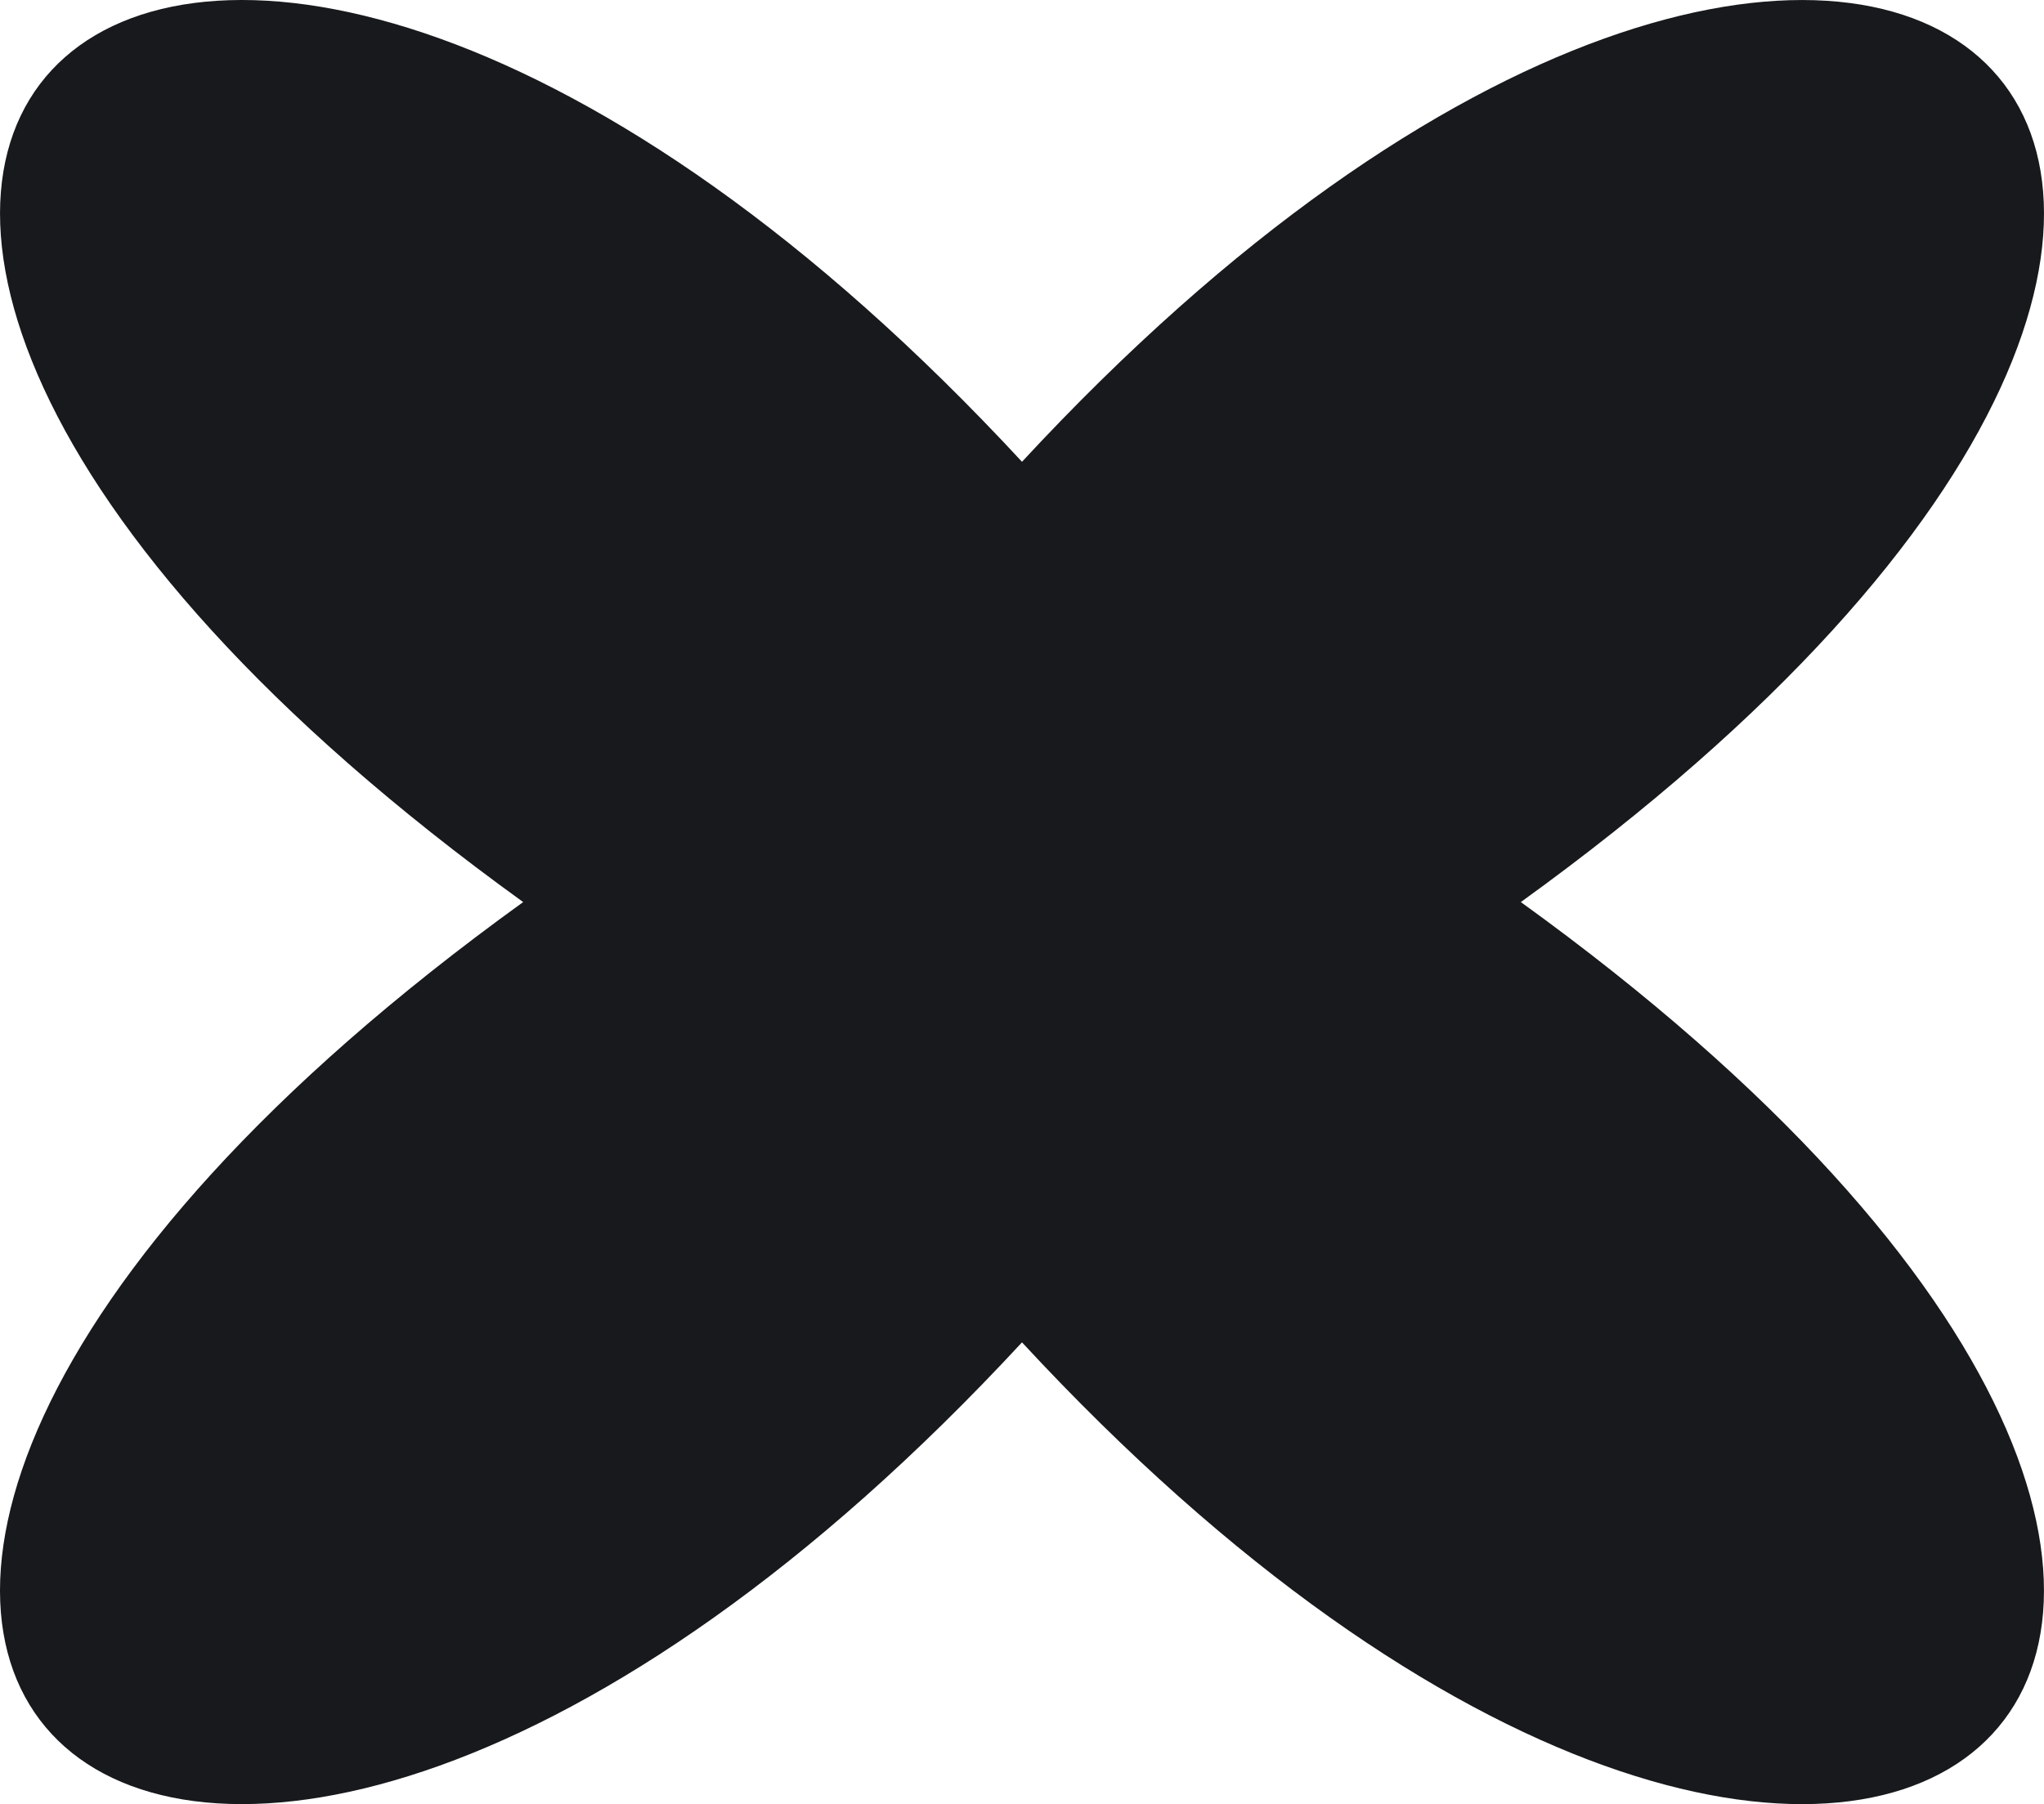 <svg width="683" height="603" viewBox="0 0 683 603" fill="none" xmlns="http://www.w3.org/2000/svg">
<path d="M508.185 301.5C855.128 51.071 625.192 -151.967 341.5 154.342C57.844 -151.967 -172.127 51.035 174.816 301.5C-172.127 551.929 57.808 754.967 341.5 448.658C625.155 754.967 855.128 551.965 508.185 301.5Z" fill="#17191C"/>
</svg>
